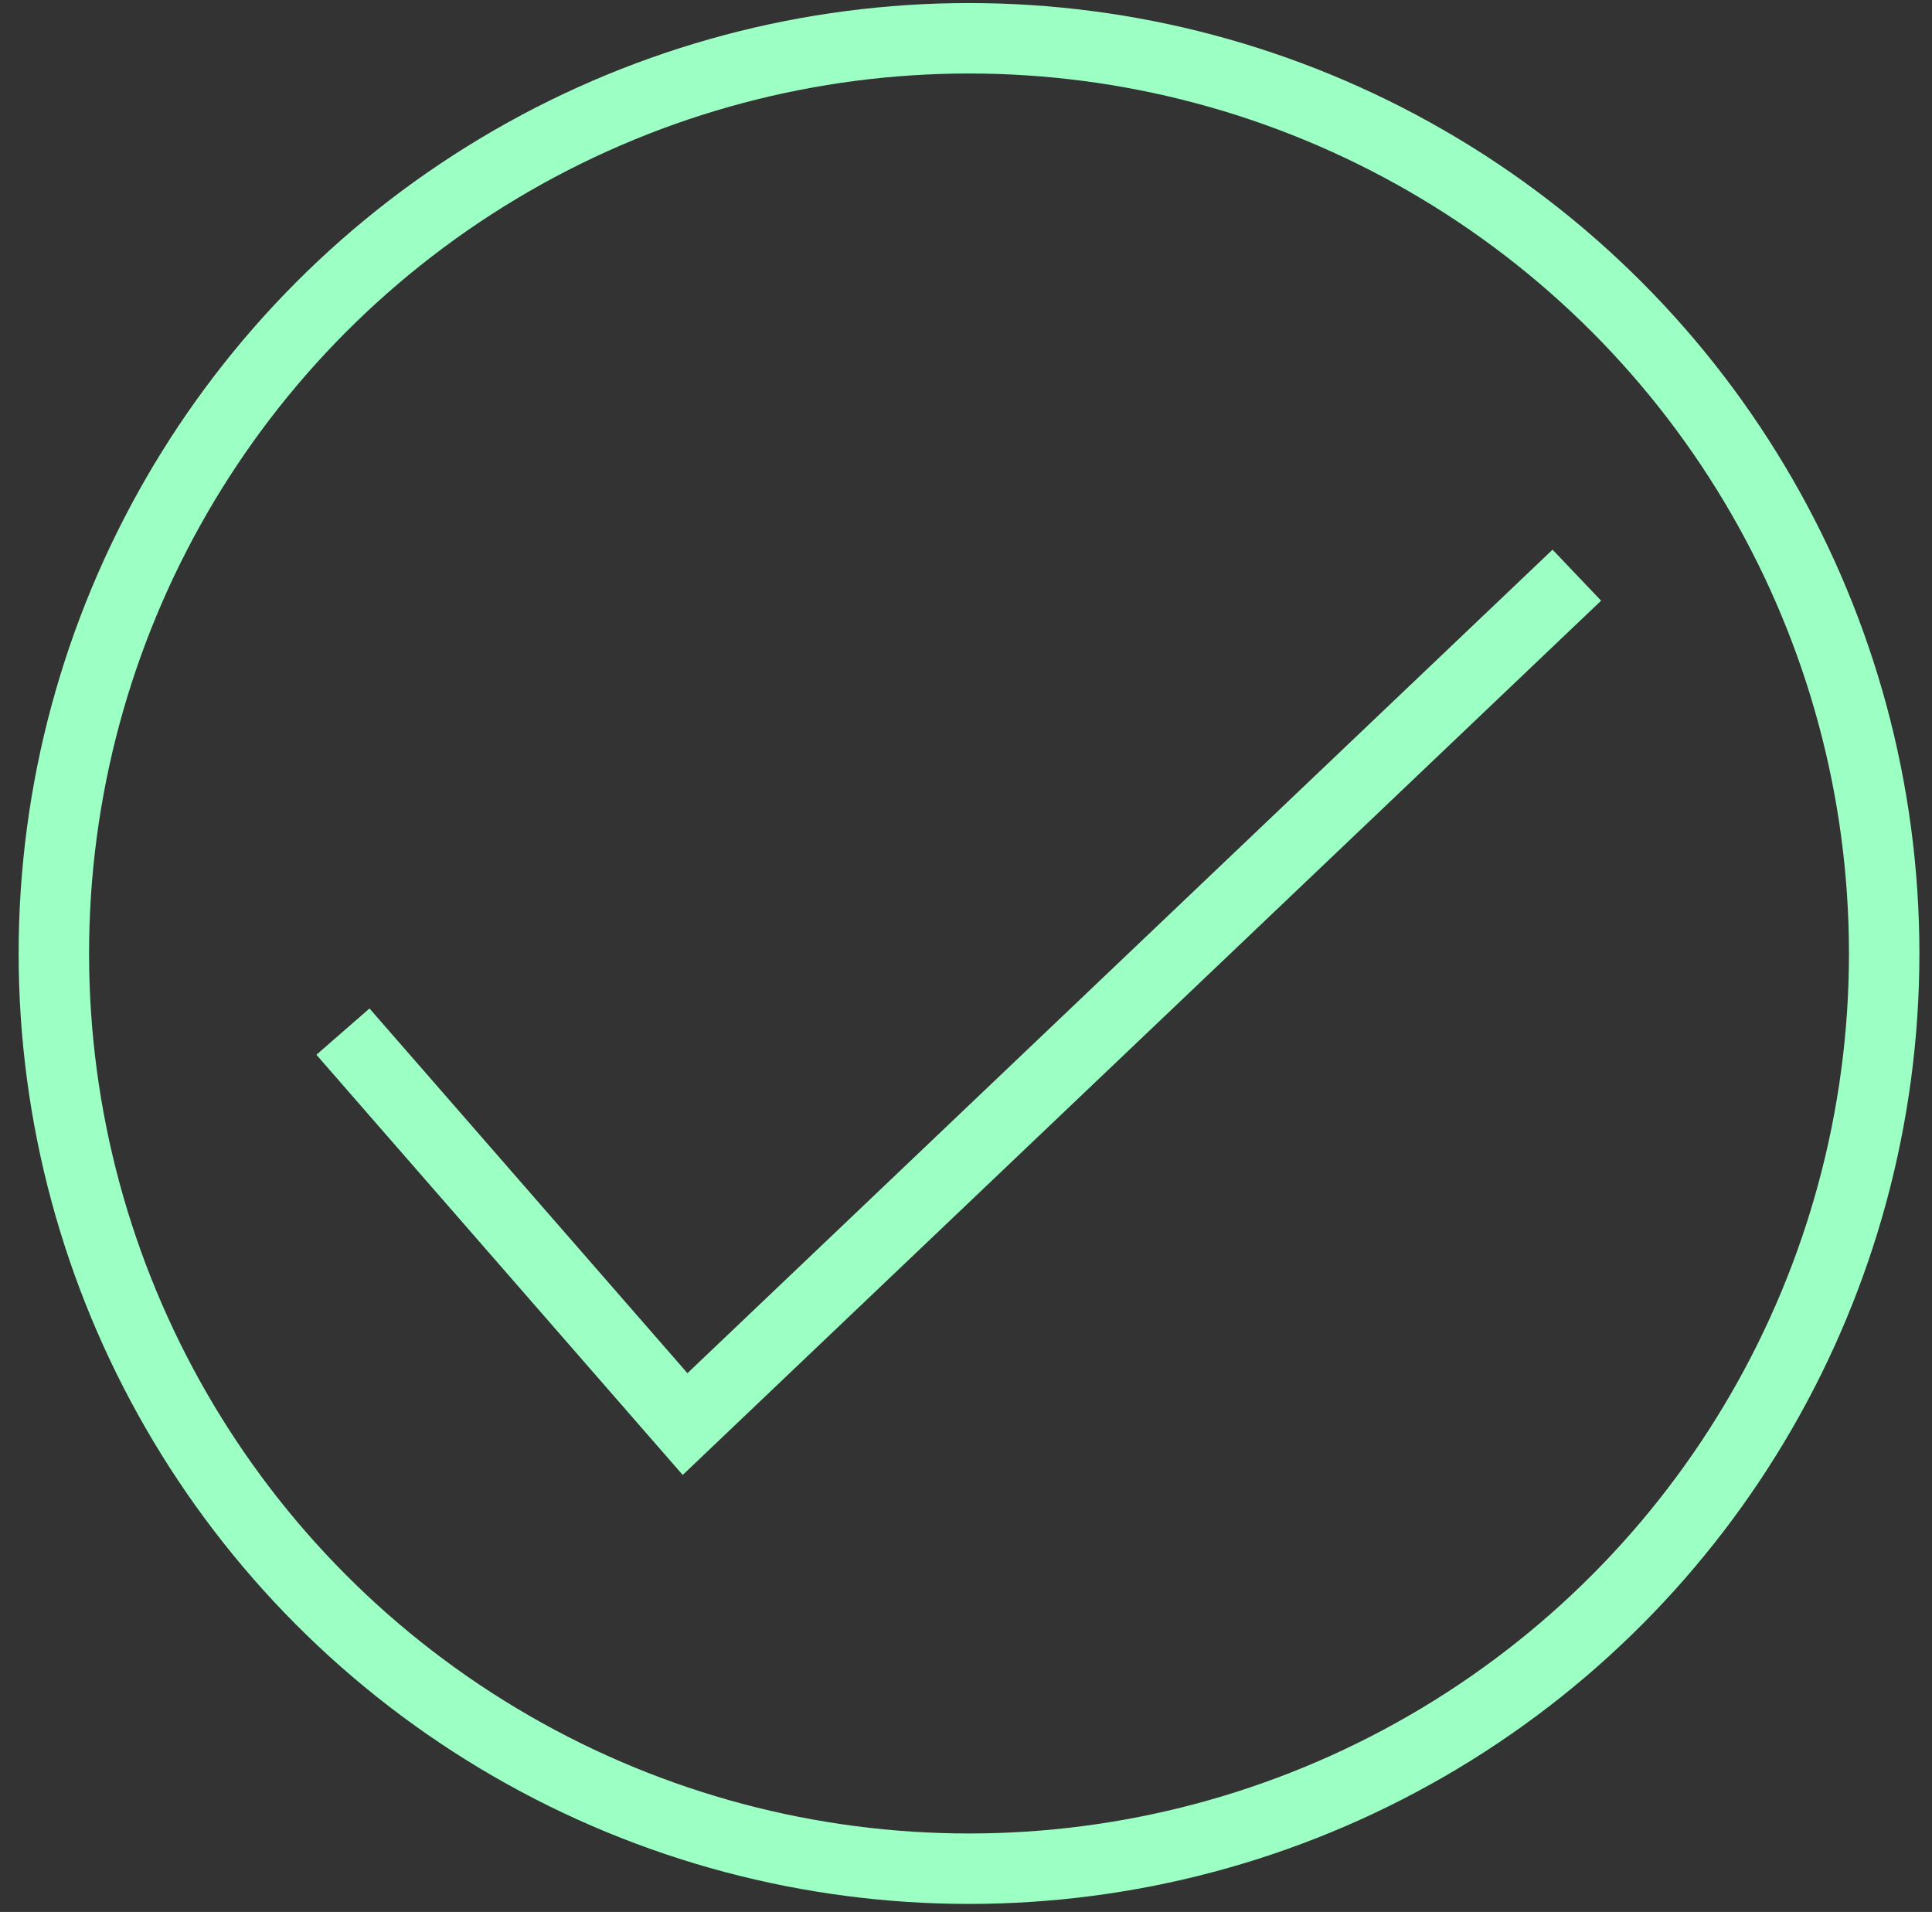 <svg width="96" height="95" viewBox="0 0 96 95" fill="none" xmlns="http://www.w3.org/2000/svg">
<rect x="0" y="0" width="96" height="95" fill="#333333" stroke="none"/>
<circle cx="48.15" cy="47.376" r="45.474" stroke="#9CFFC4" stroke-width="3.5"/>
<path d="M17.041 51.258L34.041 70.758L78.352 28.579" stroke="#9CFFC4" stroke-width="3.5"/>
</svg>

